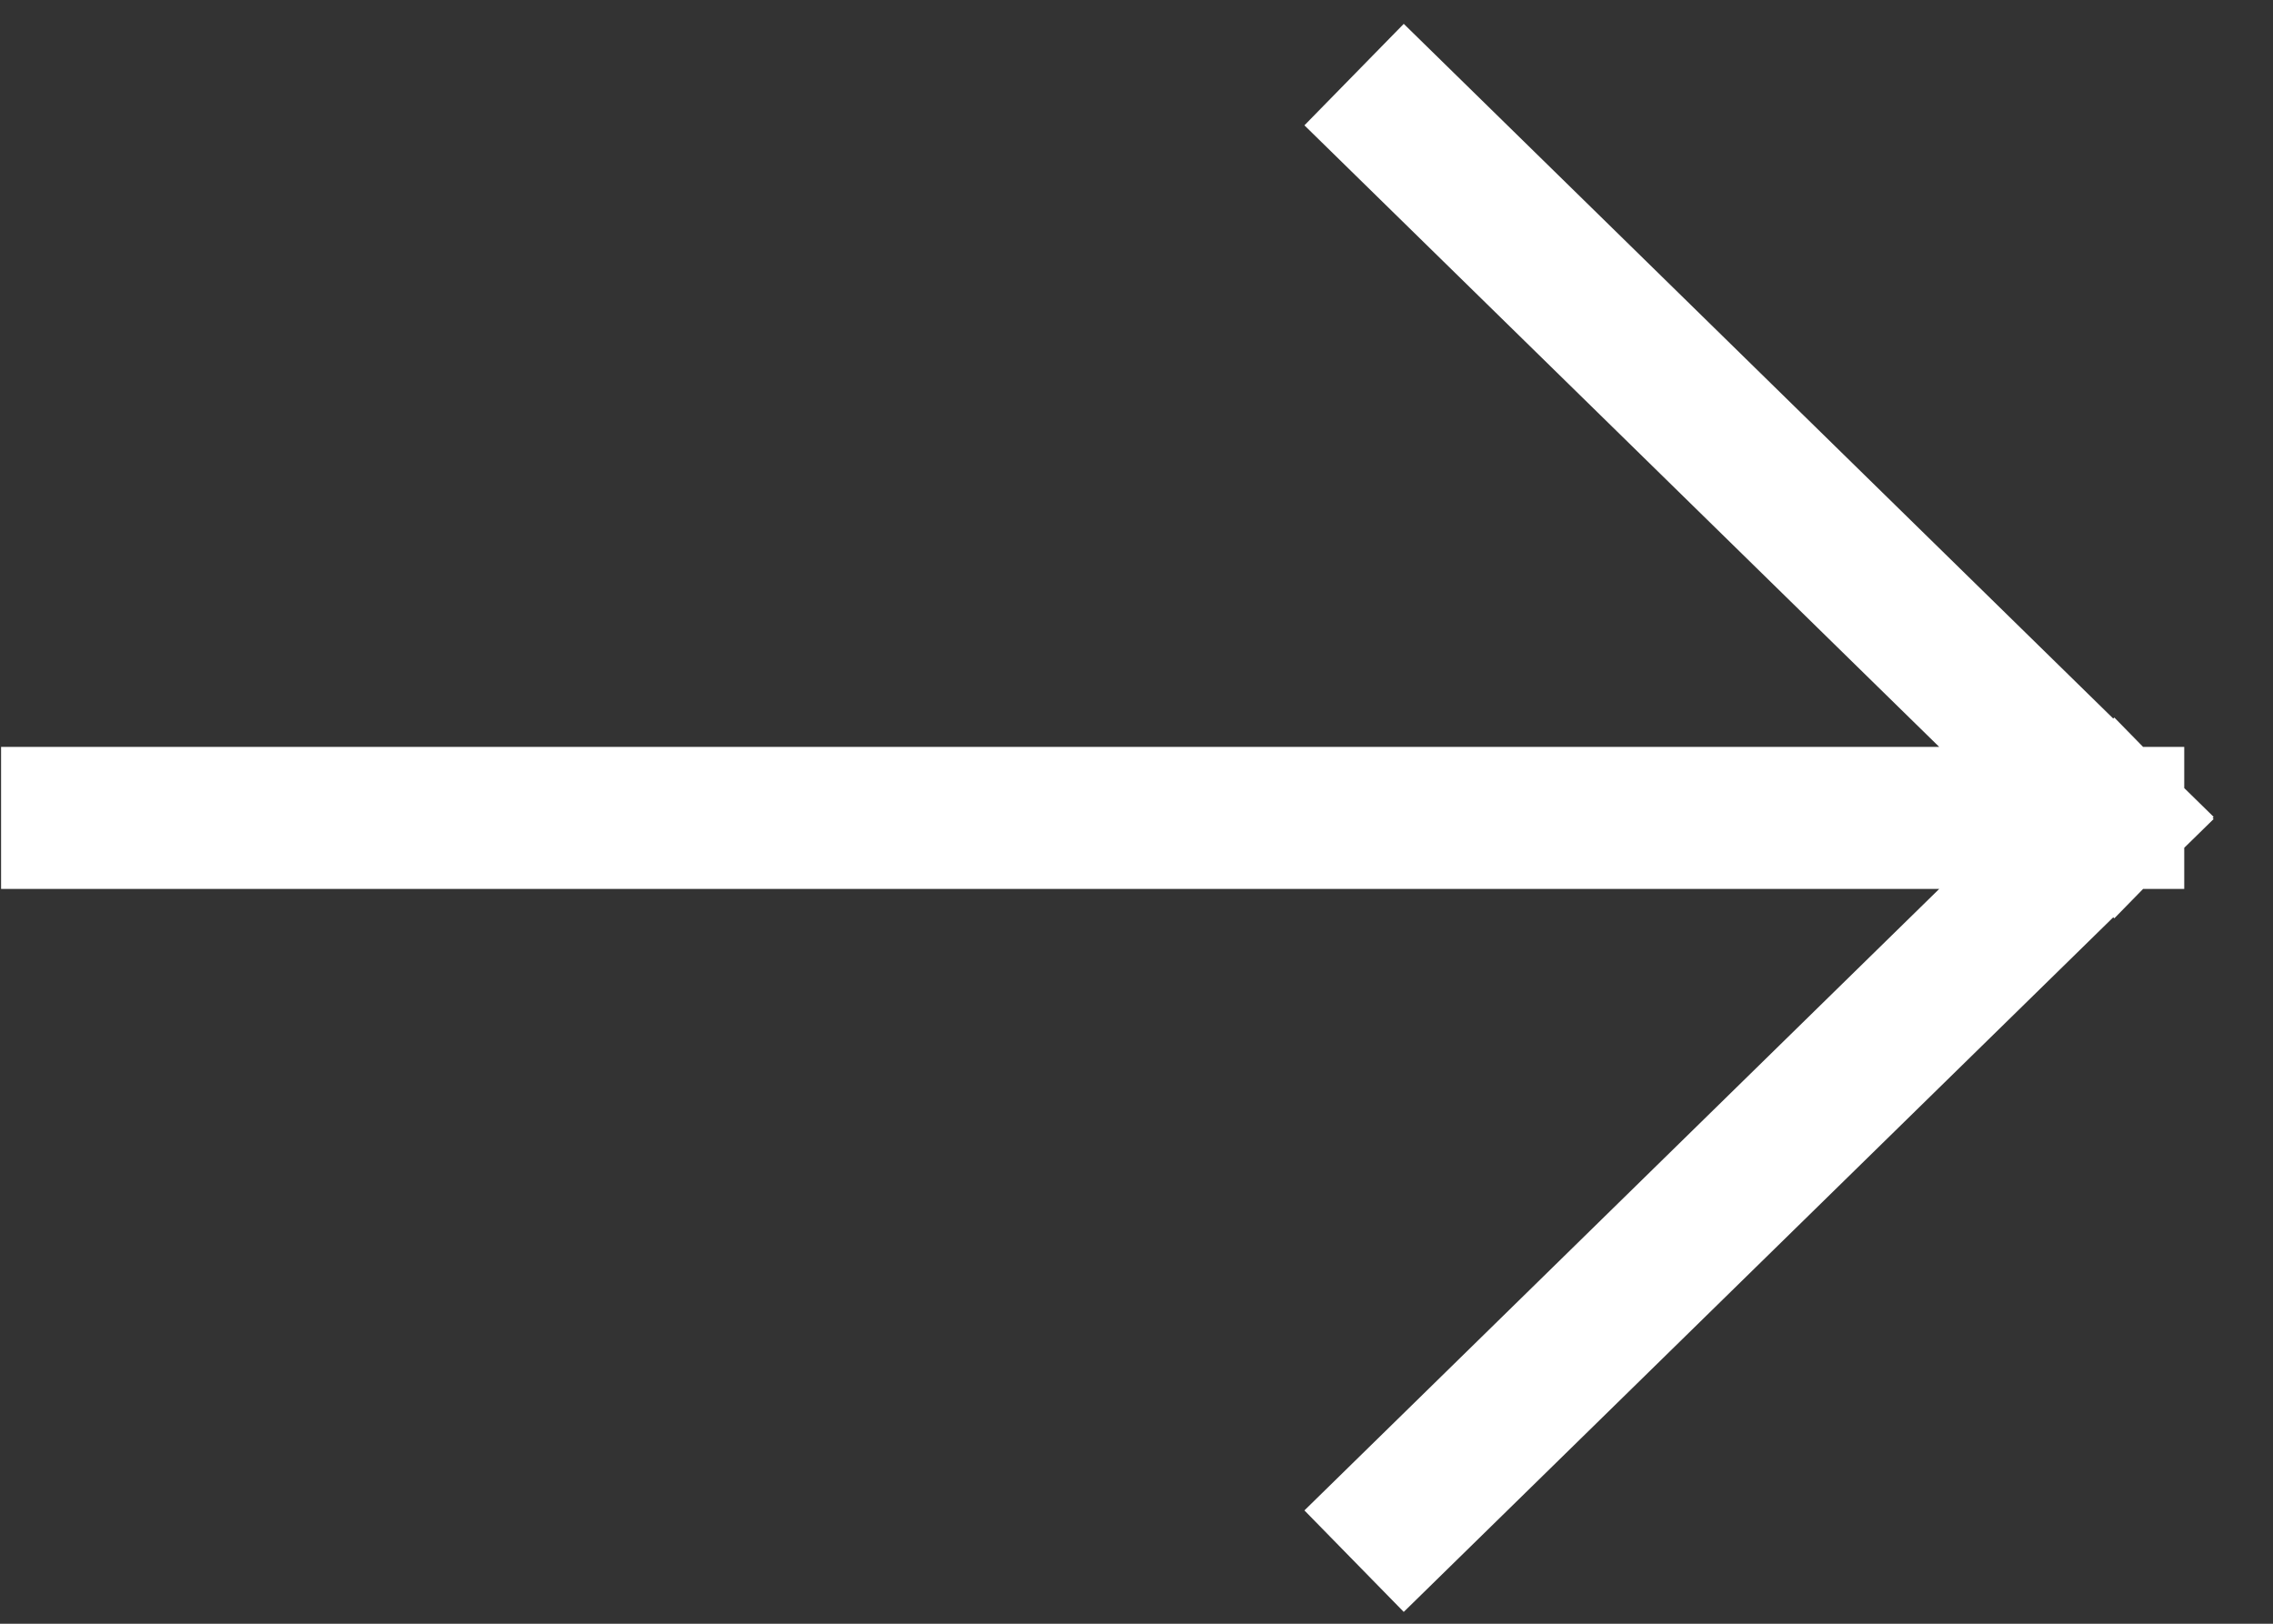 <?xml version="1.0" encoding="UTF-8"?> <svg xmlns="http://www.w3.org/2000/svg" width="21" height="15" viewBox="0 0 21 15" fill="none"><rect x="0" y="0" width="21" height="15" fill="#333333" stroke="none"/><path d="M0.666 7.556L19.524 7.556M19.524 7.556L12.979 1.148M19.524 7.556L12.979 13.963" stroke="white" stroke-width="1.312" stroke-linecap="square"></path></svg> 